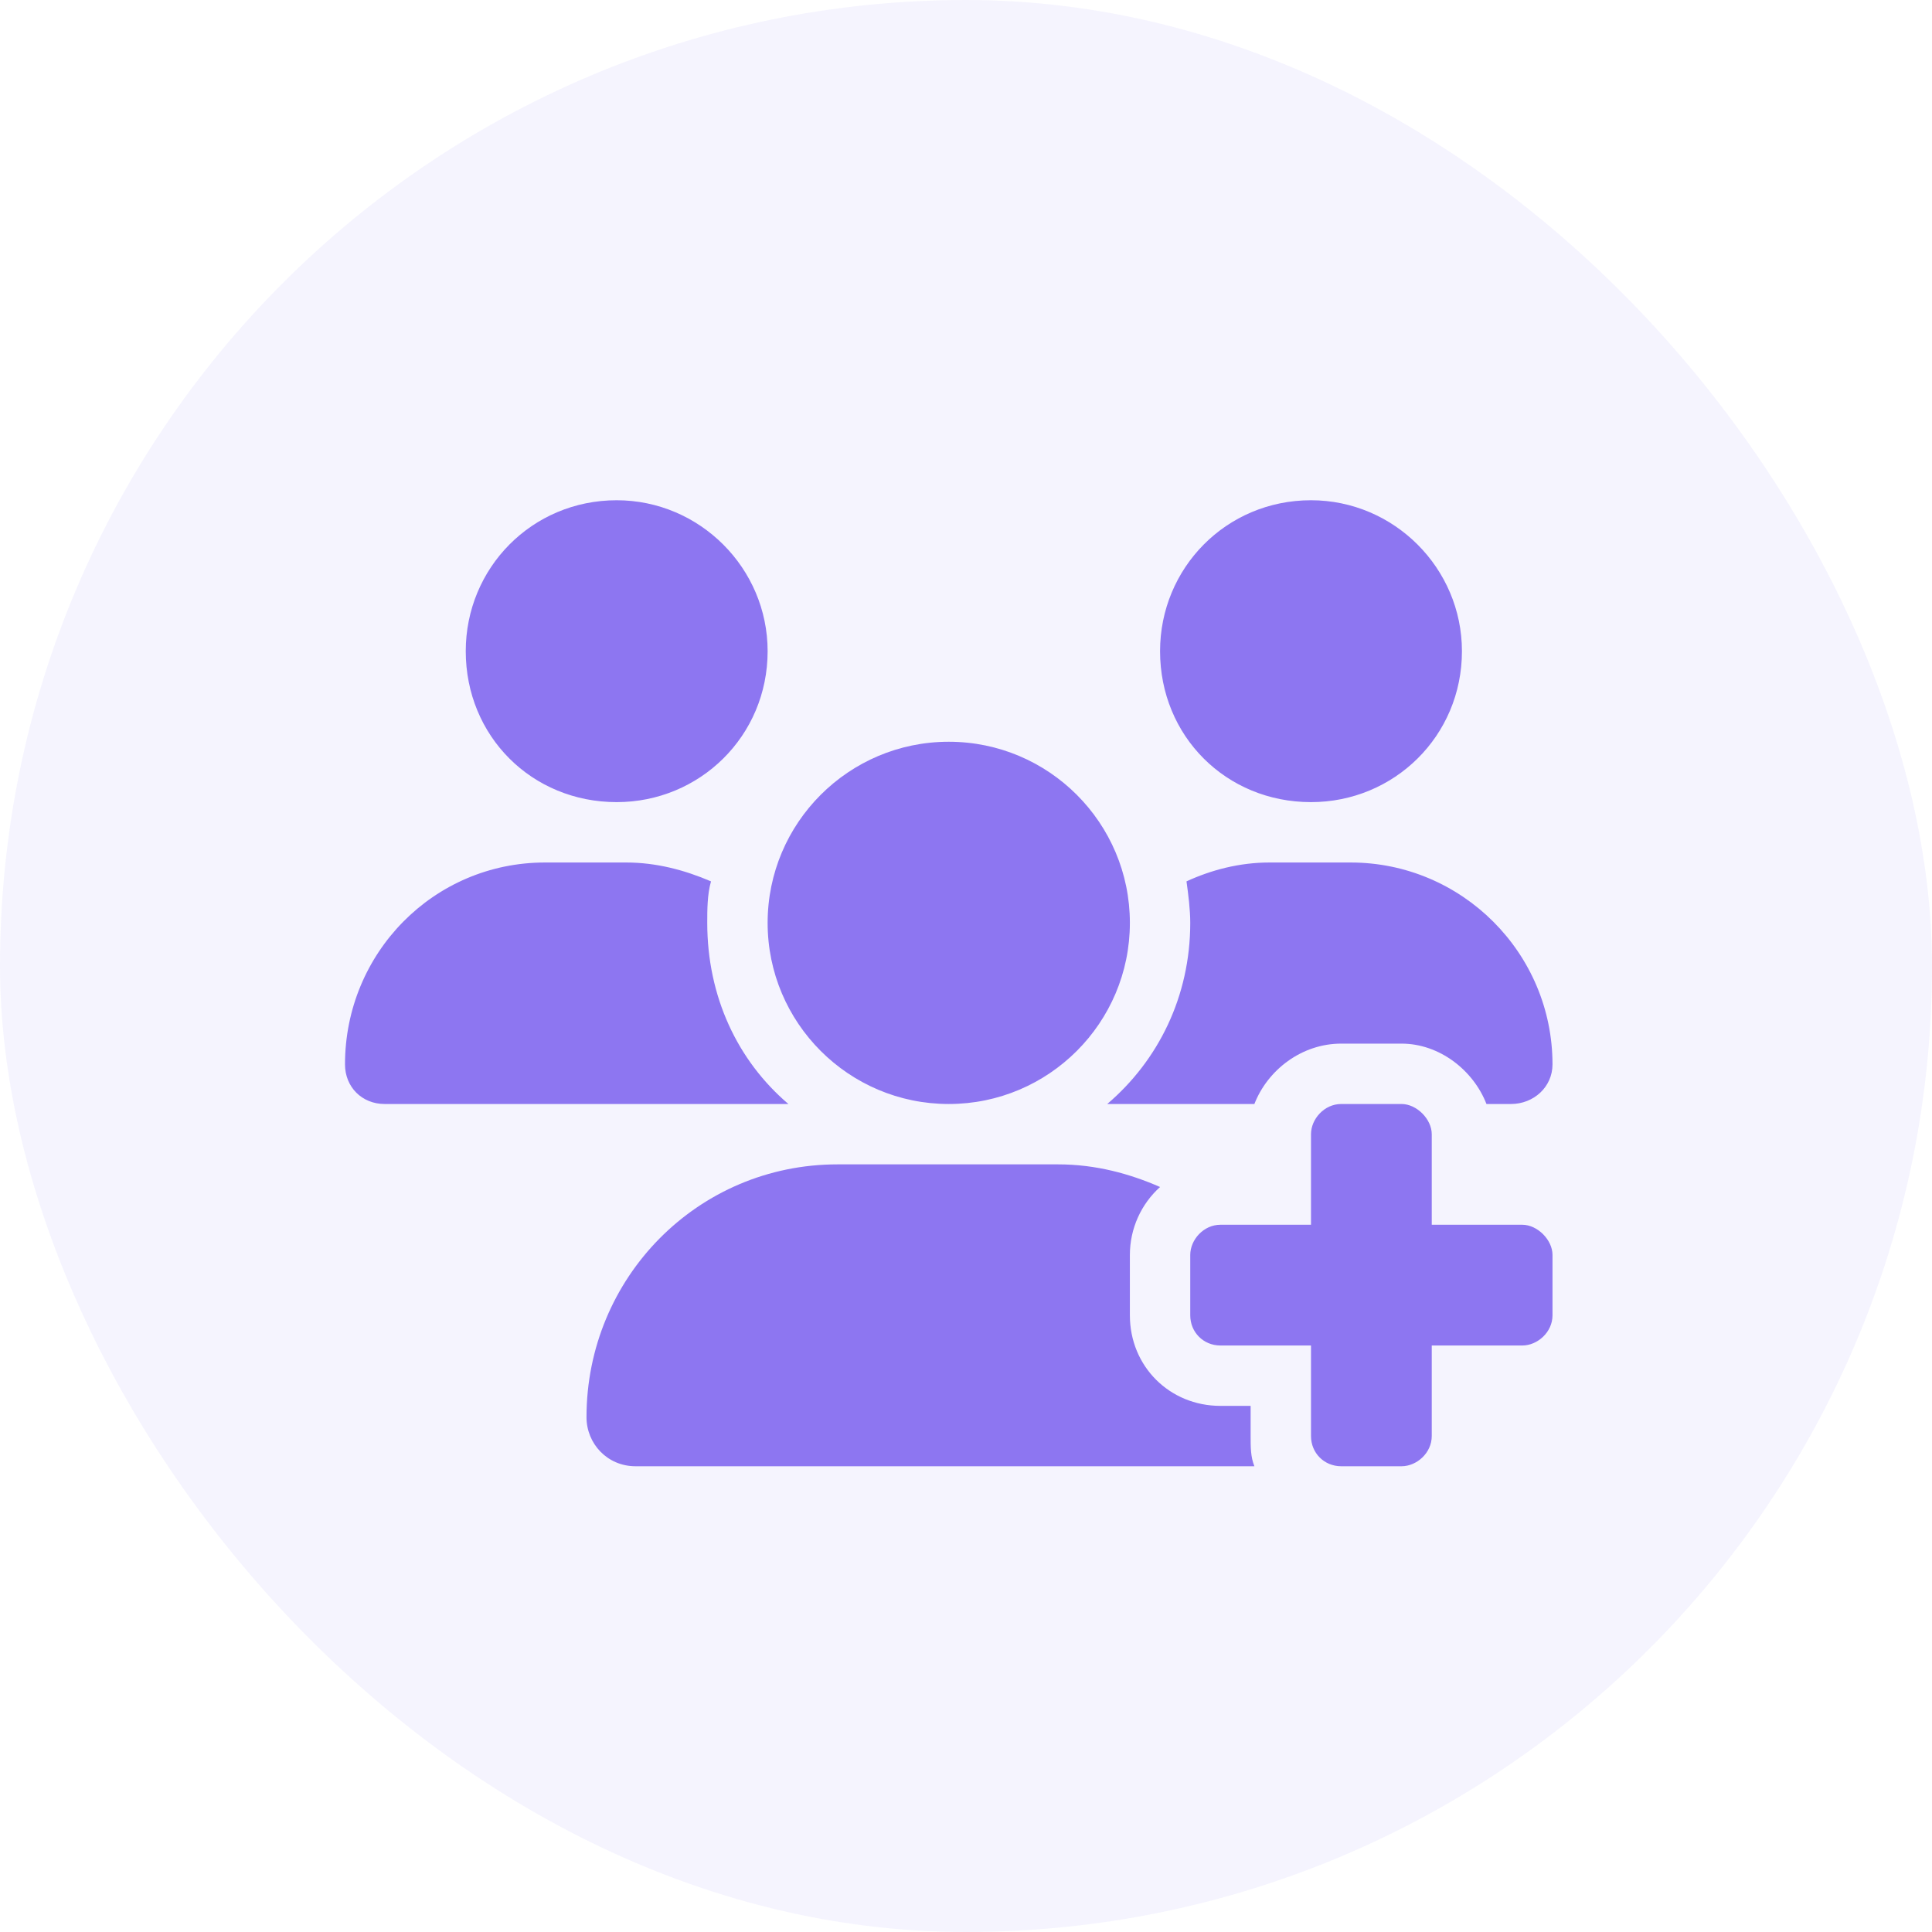 <svg width="56" height="56" viewBox="0 0 56 56" fill="none" xmlns="http://www.w3.org/2000/svg">
<rect width="56" height="56" rx="28" fill="#6F5EEE" fill-opacity="0.07"/>
<path d="M17.875 23.25C15.414 23.25 13.5 21.336 13.5 18.875C13.5 16.469 15.414 14.5 17.875 14.5C20.281 14.5 22.25 16.469 22.25 18.875C22.25 21.336 20.281 23.25 17.875 23.25ZM38 23.25C35.539 23.25 33.625 21.336 33.625 18.875C33.625 16.469 35.539 14.5 38 14.5C40.406 14.5 42.375 16.469 42.375 18.875C42.375 21.336 40.406 23.25 38 23.25ZM10 30.852C10 27.625 12.57 25 15.797 25H18.148C19.023 25 19.844 25.219 20.609 25.547C20.5 25.93 20.5 26.367 20.5 26.75C20.5 28.883 21.375 30.742 22.852 32H22.797H11.148C10.492 32 10 31.508 10 30.852ZM32.148 32H32.094C33.57 30.742 34.5 28.883 34.5 26.75C34.5 26.367 34.445 25.93 34.391 25.547C35.102 25.219 35.922 25 36.797 25H39.148C42.375 25 45 27.625 45 30.852C45 31.508 44.453 32 43.797 32H43.086C42.703 31.016 41.719 30.25 40.625 30.25H38.875C37.727 30.25 36.742 31.016 36.359 32H32.148ZM32.75 36.375V38.125C32.75 39.602 33.898 40.75 35.375 40.75H36.25V41.625C36.25 41.953 36.25 42.227 36.359 42.5H18.422C17.602 42.5 17 41.844 17 41.078C17 37.031 20.227 33.75 24.273 33.75H30.672C31.766 33.75 32.75 34.023 33.625 34.406C33.078 34.898 32.75 35.609 32.75 36.375ZM32.75 26.75C32.75 29.648 30.398 32 27.5 32C24.602 32 22.25 29.648 22.25 26.75C22.25 23.852 24.602 21.5 27.5 21.5C30.398 21.5 32.75 23.852 32.75 26.75ZM38 32.875C38 32.438 38.383 32 38.875 32H40.625C41.062 32 41.5 32.438 41.5 32.875V35.5H44.125C44.562 35.5 45 35.938 45 36.375V38.125C45 38.617 44.562 39 44.125 39H41.5V41.625C41.5 42.117 41.062 42.5 40.625 42.5H38.875C38.383 42.5 38 42.117 38 41.625V39H35.375C34.883 39 34.5 38.617 34.5 38.125V36.375C34.5 35.938 34.883 35.5 35.375 35.5H38V32.875Z" fill="#8D76F1"/>
</svg>

